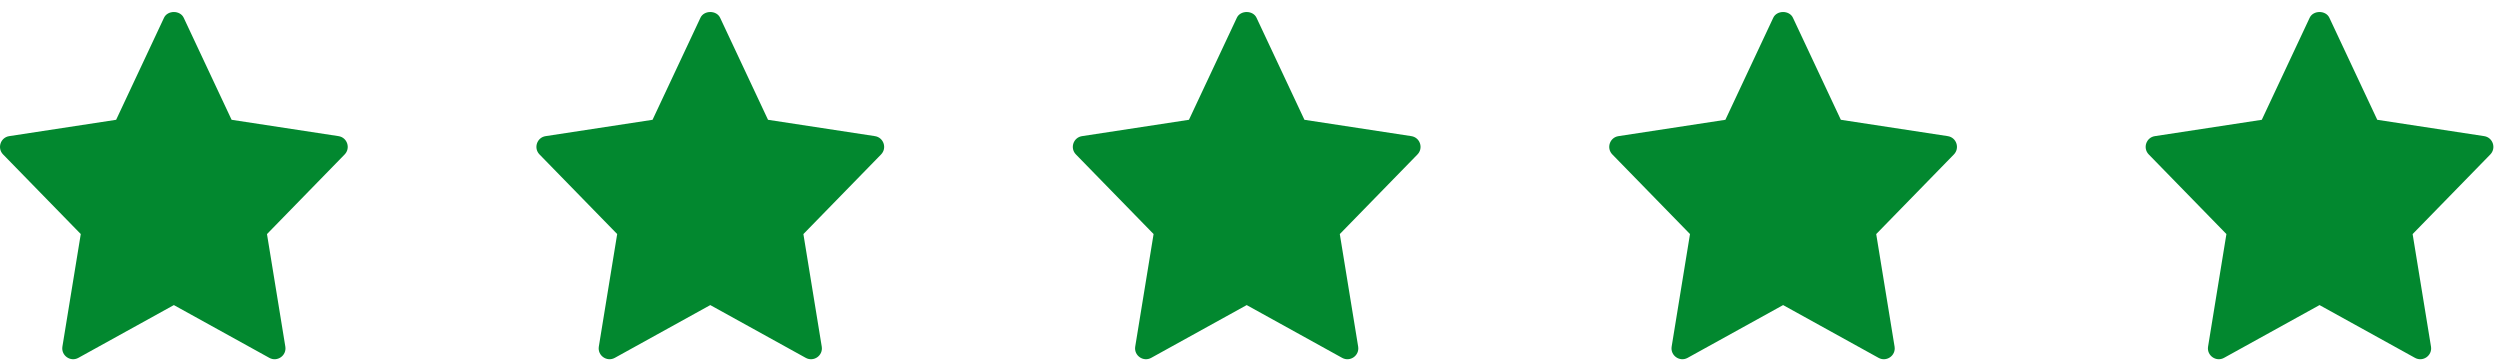 <svg width="159" height="23" viewBox="0 0 159 23" fill="none" xmlns="http://www.w3.org/2000/svg">
<path d="M21.529 8.658L14.73 7.619L11.683 1.128C11.455 0.643 10.66 0.643 10.432 1.128L7.386 7.619L0.587 8.658C0.029 8.743 -0.194 9.423 0.197 9.823L5.137 14.886L3.969 22.043C3.876 22.612 4.483 23.038 4.985 22.759L11.058 19.403L17.131 22.76C17.628 23.037 18.241 22.618 18.147 22.044L16.98 14.887L21.919 9.824C22.31 9.423 22.087 8.743 21.529 8.658Z" fill="#02882F"/>
<path d="M55.645 8.658L48.846 7.619L45.799 1.128C45.571 0.643 44.776 0.643 44.549 1.128L41.502 7.619L34.703 8.658C34.145 8.743 33.922 9.423 34.313 9.823L39.253 14.886L38.085 22.043C37.992 22.612 38.599 23.038 39.102 22.759L45.174 19.403L51.247 22.76C51.745 23.037 52.357 22.618 52.263 22.044L51.096 14.887L56.035 9.824C56.427 9.423 56.203 8.743 55.645 8.658Z" fill="#02882F"/>
<path d="M89.76 8.658L82.962 7.619L79.914 1.128C79.687 0.643 78.891 0.643 78.664 1.128L75.617 7.619L68.819 8.658C68.26 8.743 68.037 9.423 68.429 9.823L73.368 14.886L72.2 22.043C72.107 22.612 72.715 23.038 73.217 22.759L79.29 19.403L85.362 22.76C85.86 23.037 86.472 22.618 86.379 22.044L85.211 14.887L90.15 9.824C90.542 9.423 90.318 8.743 89.76 8.658Z" fill="#02882F"/>
<path d="M123.877 8.658L117.078 7.619L114.03 1.128C113.803 0.643 113.008 0.643 112.78 1.128L109.734 7.619L102.935 8.658C102.376 8.743 102.153 9.423 102.545 9.823L107.484 14.886L106.317 22.043C106.224 22.612 106.831 23.038 107.333 22.759L113.406 19.403L119.478 22.76C119.976 23.037 120.589 22.618 120.495 22.044L119.327 14.887L124.266 9.824C124.658 9.423 124.434 8.743 123.877 8.658Z" fill="#02882F"/>
<path d="M157.993 8.658L151.194 7.619L148.147 1.128C147.919 0.643 147.124 0.643 146.896 1.128L143.85 7.619L137.051 8.658C136.493 8.743 136.27 9.423 136.661 9.823L141.6 14.886L140.433 22.043C140.34 22.612 140.947 23.038 141.449 22.759L147.522 19.403L153.595 22.76C154.092 23.037 154.705 22.618 154.611 22.044L153.443 14.887L158.383 9.824C158.774 9.423 158.55 8.743 157.993 8.658Z" fill="#02882F"/>
</svg>
